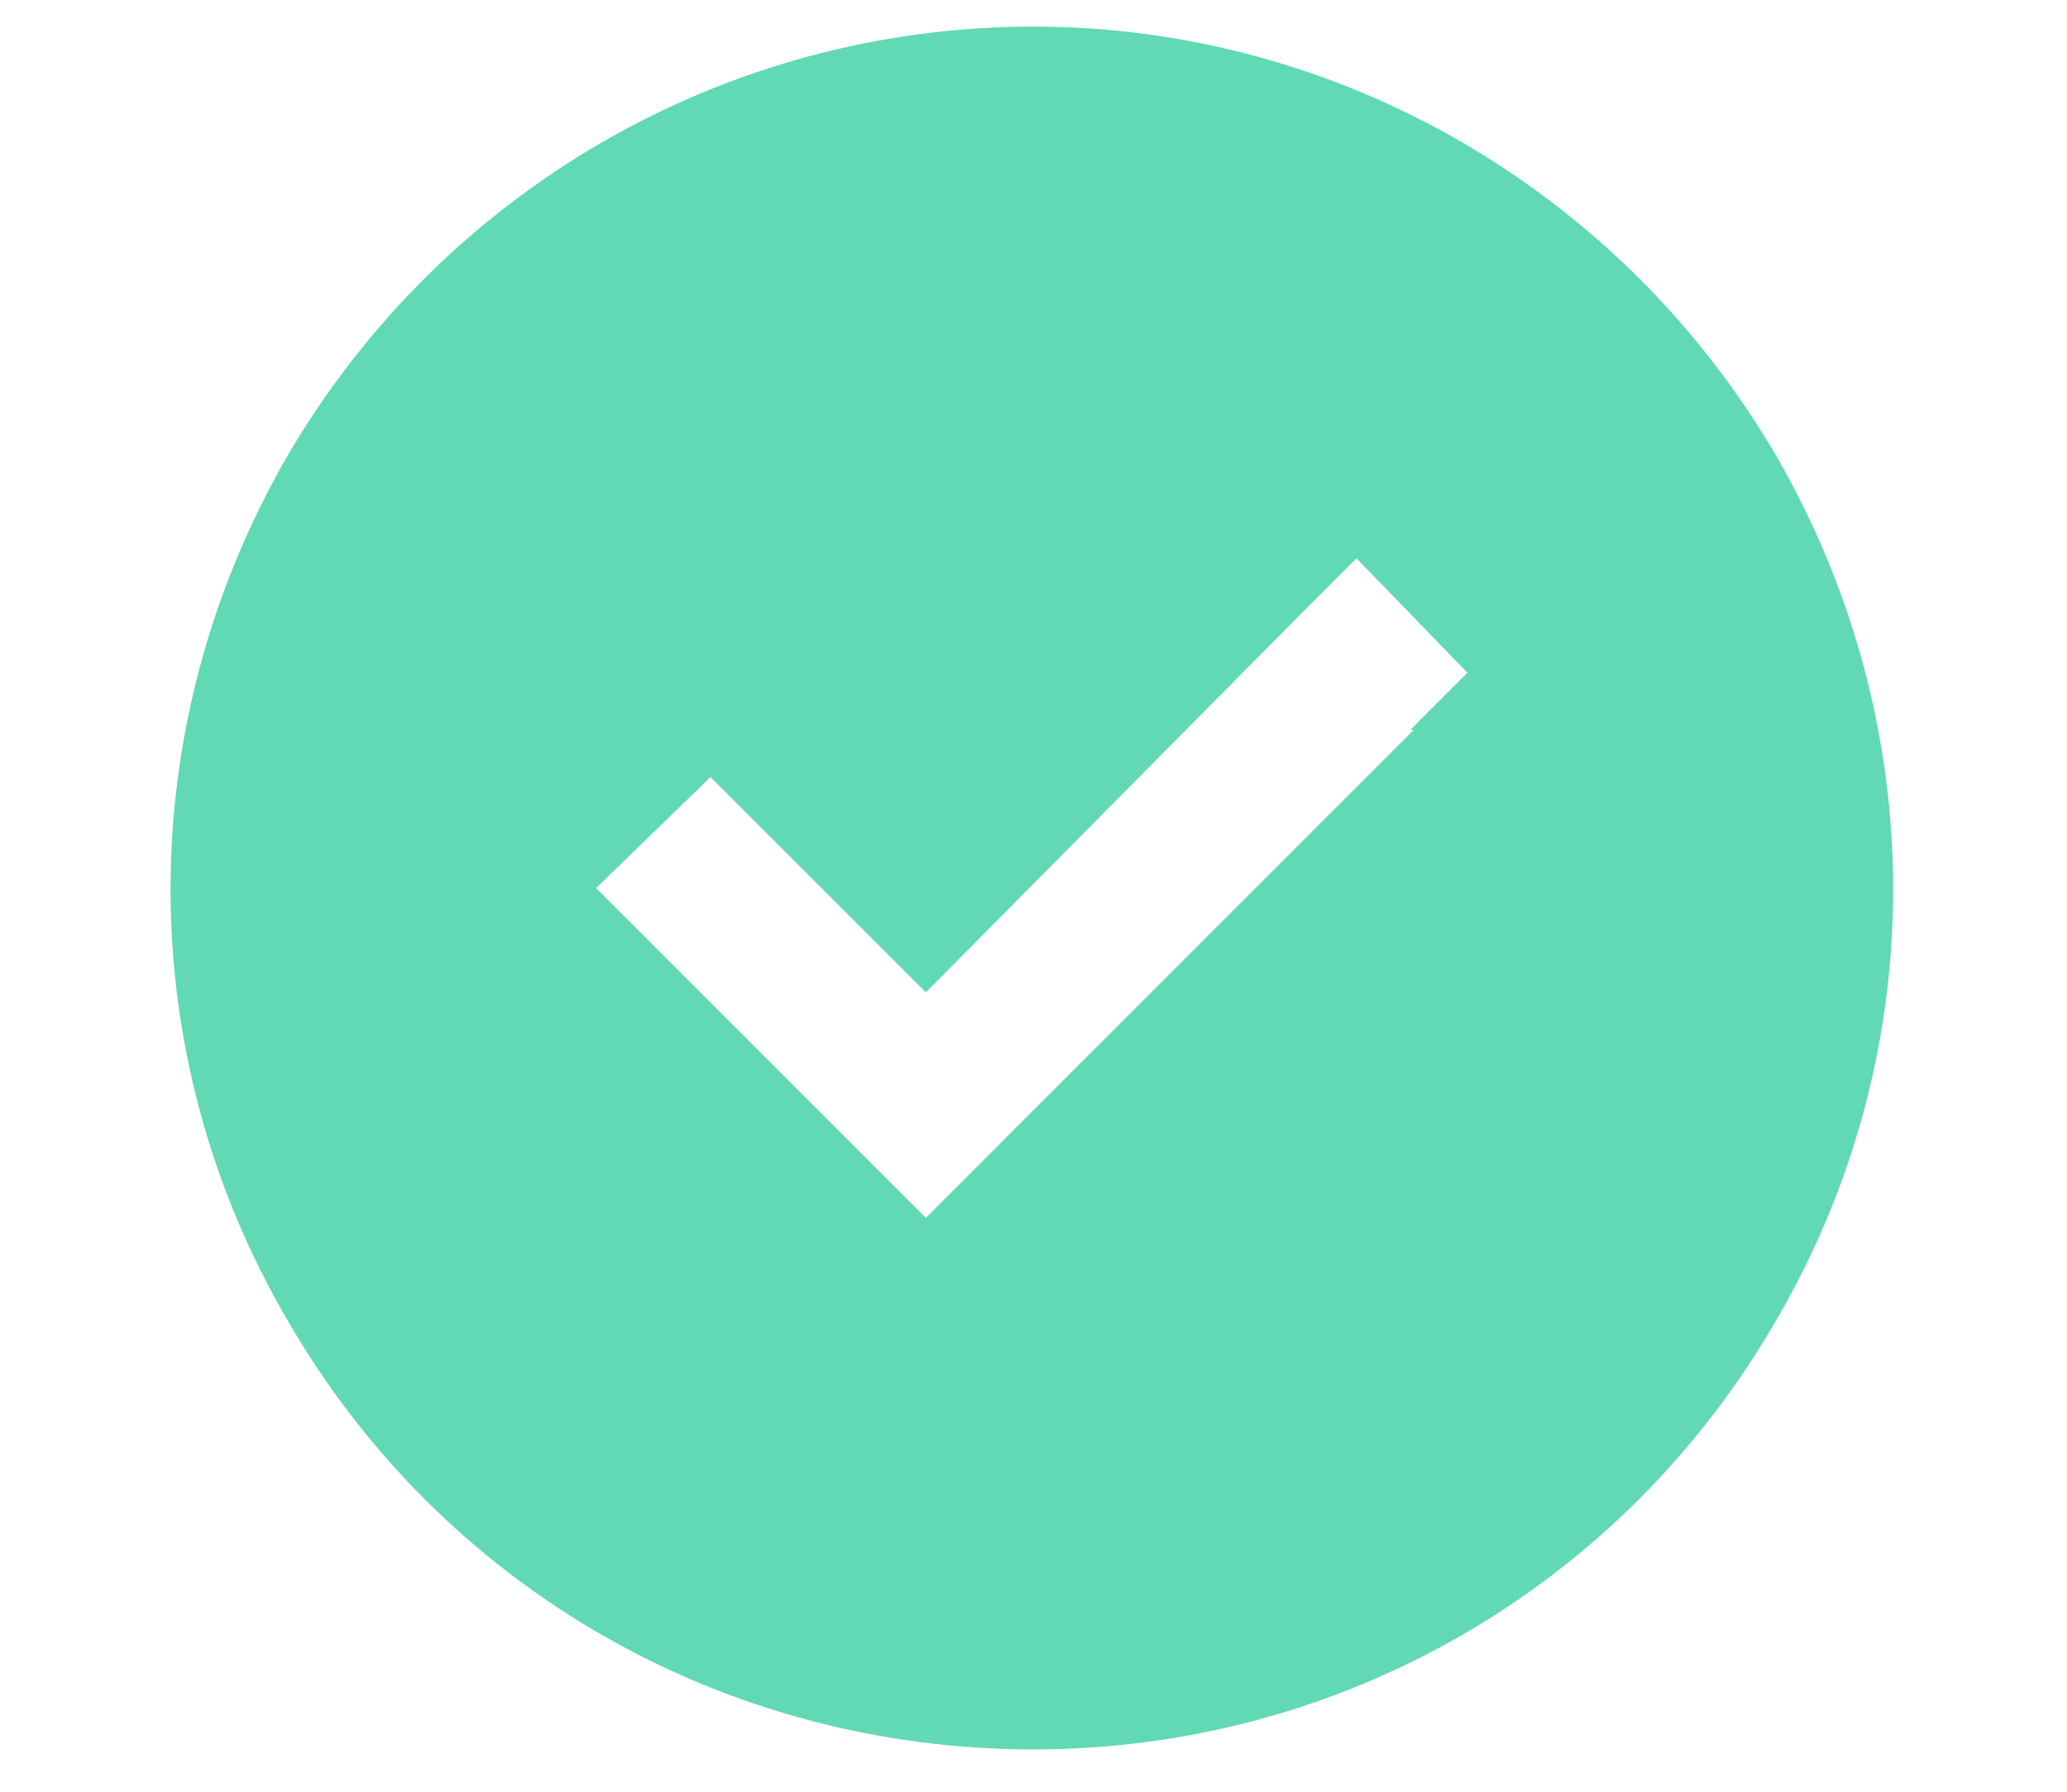 <svg width="15" height="13" viewBox="0 0 15 13" fill="none" xmlns="http://www.w3.org/2000/svg">
<path d="M7.5 12.693C5.254 12.693 3.203 11.521 2.08 9.568C0.957 7.64 0.957 5.271 2.08 3.318C3.203 1.39 5.254 0.193 7.5 0.193C9.722 0.193 11.773 1.39 12.896 3.318C14.019 5.271 14.019 7.64 12.896 9.568C11.773 11.521 9.722 12.693 7.5 12.693ZM10.259 5.296H10.234L10.649 4.881L9.844 4.051L9.429 4.466L6.719 7.2L5.571 6.053L5.156 5.638L4.326 6.443L4.741 6.858L6.304 8.421L6.719 8.836L7.134 8.421L10.259 5.296Z" fill="#60D9B4"/>
</svg>
